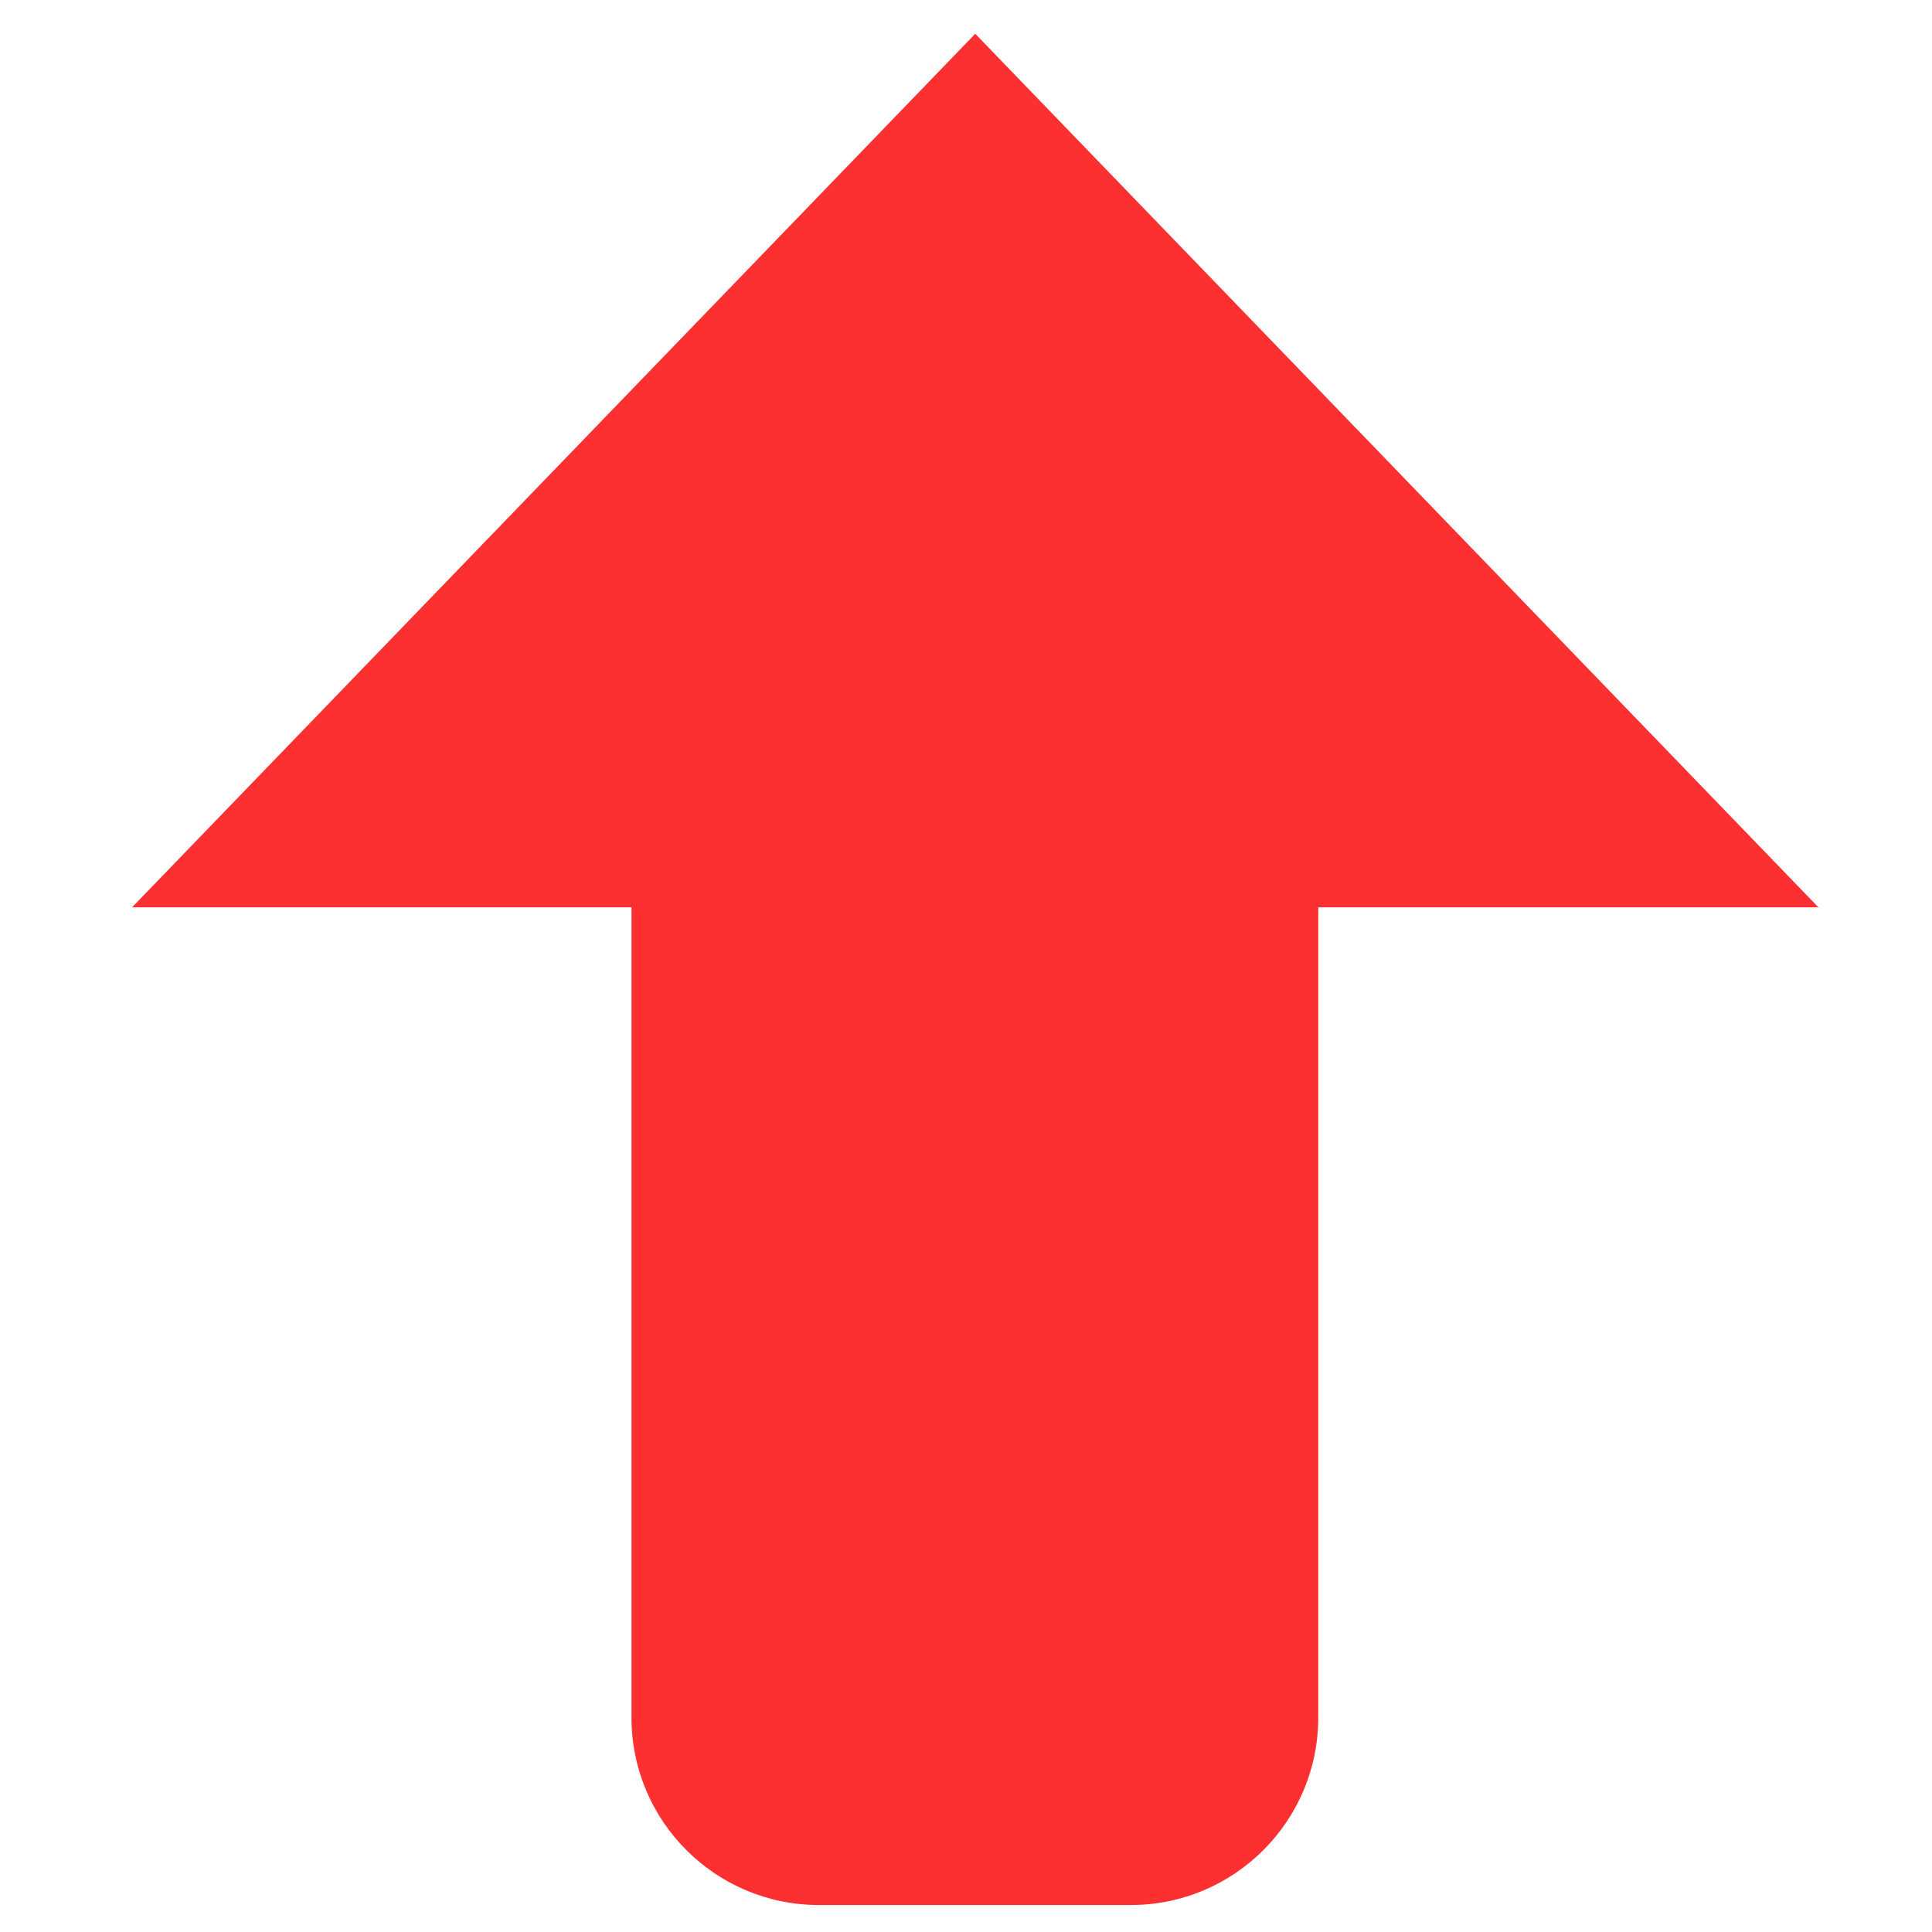 <svg t="1604976937234" class="icon" viewBox="0 0 1024 1024" version="1.1" xmlns="http://www.w3.org/2000/svg" p-id="5627"
    width="200" height="200">
    <path
        d="M698.7 480.9v429.5c0 54.8-44.5 99.3-99.3 99.3H434c-54.8 0-99.3-44.5-99.3-99.3V480.9H70l446.9-463 446.9 463H698.7z m0 0"
        fill="#fc3030" p-id="5628"></path>
</svg>